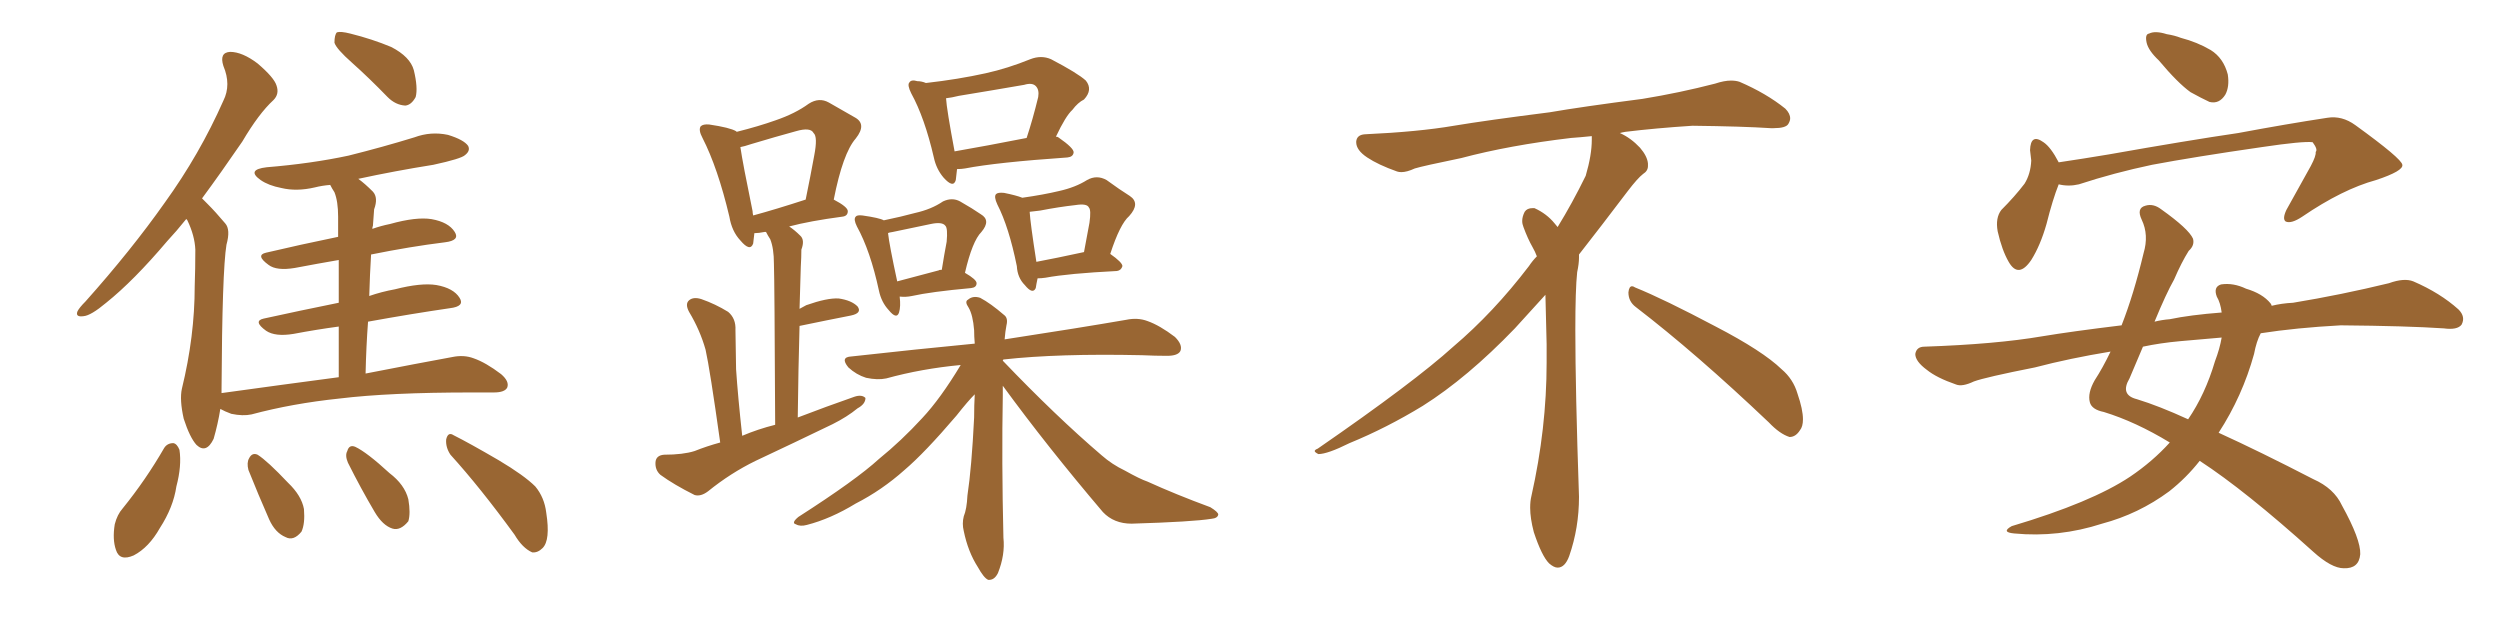 <svg xmlns="http://www.w3.org/2000/svg" xmlns:xlink="http://www.w3.org/1999/xlink" width="600" height="150"><path fill="#996633" padding="10" d="M84.52 15.09L84.52 15.09Q80.71 11.72 80.27 10.25L80.27 10.25Q80.27 8.35 80.86 7.76L80.86 7.76Q81.74 7.47 84.08 8.06L84.08 8.06Q89.36 9.38 93.90 11.28L93.90 11.28Q98.44 13.62 99.32 16.85L99.32 16.85Q100.34 21.09 99.76 23.29L99.76 23.29Q98.73 25.20 97.27 25.34L97.27 25.34Q94.92 25.20 93.02 23.29L93.02 23.29Q88.62 18.75 84.52 15.09ZM81.30 90.53L81.30 90.53Q81.30 83.64 81.30 78.37L81.30 78.37Q75.88 79.10 70.46 80.13L70.46 80.13Q66.06 80.86 63.87 79.39L63.87 79.39Q60.64 77.05 63.28 76.46L63.28 76.46Q71.92 74.56 81.30 72.66L81.30 72.66Q81.30 66.50 81.30 62.40L81.30 62.40Q76.17 63.28 70.75 64.31L70.75 64.31Q66.36 65.04 64.45 63.57L64.45 63.57Q61.23 61.23 63.87 60.64L63.87 60.64Q71.92 58.74 81.15 56.84L81.15 56.84Q81.15 53.03 81.15 52.00L81.15 52.00Q81.15 48.34 80.27 46.14L80.27 46.14Q79.69 45.26 79.25 44.38L79.25 44.38Q77.34 44.53 75.59 44.97L75.59 44.97Q71.19 46.00 67.53 45.12L67.53 45.12Q64.45 44.53 62.55 43.21L62.55 43.21Q59.03 40.72 64.01 40.14L64.01 40.14Q74.71 39.26 83.64 37.35L83.64 37.35Q91.85 35.30 99.46 32.96L99.46 32.96Q103.42 31.49 107.52 32.37L107.52 32.37Q111.33 33.54 112.35 35.01L112.35 35.01Q112.94 36.18 111.62 37.21L111.62 37.21Q110.74 38.09 104.00 39.55L104.00 39.55Q94.78 41.02 85.99 42.92L85.99 42.92Q87.60 44.09 89.50 46.00L89.50 46.00Q90.82 47.46 89.79 50.24L89.79 50.24Q89.65 51.86 89.50 54.20L89.50 54.20Q89.36 54.49 89.36 54.93L89.36 54.93Q91.41 54.20 93.60 53.76L93.60 53.76Q99.90 52.00 103.56 52.59L103.56 52.59Q107.67 53.32 109.13 55.66L109.13 55.66Q110.45 57.71 106.79 58.15L106.79 58.15Q98.44 59.18 89.06 61.08L89.06 61.08Q88.77 65.77 88.62 71.04L88.62 71.04Q91.55 70.02 94.78 69.43L94.78 69.43Q101.07 67.82 104.74 68.41L104.74 68.41Q108.84 69.14 110.30 71.48L110.30 71.48Q111.62 73.54 107.96 73.97L107.96 73.97Q98.88 75.29 88.33 77.20L88.33 77.20Q87.89 83.06 87.74 89.65L87.74 89.65Q100.49 87.16 108.54 85.69L108.54 85.69Q111.33 85.11 113.67 85.99L113.67 85.99Q116.60 87.01 120.26 89.79L120.26 89.79Q122.31 91.55 121.73 93.02L121.73 93.02Q121.14 94.19 118.51 94.19L118.51 94.19Q116.02 94.19 113.23 94.19L113.23 94.19Q93.46 94.19 81.45 95.65L81.45 95.65Q70.17 96.83 60.35 99.46L60.35 99.46Q58.30 99.90 55.52 99.32L55.52 99.32Q53.91 98.73 52.88 98.14L52.88 98.14Q52.29 101.81 51.27 105.32L51.27 105.32Q49.51 108.98 47.17 106.79L47.17 106.79Q45.56 105.03 44.09 100.49L44.09 100.49Q43.07 95.95 43.65 93.31L43.65 93.31Q46.73 80.71 46.73 68.70L46.73 68.70Q46.88 64.45 46.88 59.91L46.88 59.91Q46.73 56.54 44.97 52.88L44.97 52.88Q44.82 52.59 44.68 52.59L44.68 52.59Q42.33 55.52 40.14 57.86L40.14 57.86Q32.08 67.38 25.49 72.66L25.49 72.66Q21.83 75.73 20.07 75.88L20.07 75.88Q18.02 76.17 18.60 74.71L18.60 74.71Q19.04 73.83 20.51 72.36L20.51 72.36Q31.49 60.06 39.55 48.63L39.55 48.63Q47.90 37.06 53.61 24.17L53.61 24.17Q55.52 20.36 53.61 15.82L53.61 15.82Q52.59 12.60 55.22 12.45L55.22 12.45Q58.15 12.45 61.82 15.23L61.82 15.23Q65.77 18.60 66.36 20.51L66.36 20.51Q67.09 22.56 65.63 24.02L65.63 24.02Q62.11 27.25 58.15 33.98L58.15 33.98Q53.03 41.46 48.49 47.61L48.49 47.61Q49.22 48.34 49.80 48.93L49.80 48.93Q51.71 50.83 54.05 53.61L54.05 53.61Q55.37 55.08 54.35 58.74L54.35 58.74Q53.32 65.04 53.17 93.31L53.17 93.31Q53.17 93.75 53.17 94.34L53.17 94.34Q67.97 92.29 81.30 90.53ZM39.40 107.52L39.40 107.52Q40.14 106.35 41.60 106.35L41.60 106.35Q42.48 106.49 43.07 107.96L43.07 107.96Q43.65 111.77 42.33 116.75L42.33 116.75Q41.60 121.73 38.38 126.71L38.38 126.71Q35.74 131.40 32.08 133.30L32.08 133.30Q28.71 134.77 27.83 131.98L27.83 131.98Q26.95 129.49 27.54 125.83L27.54 125.83Q28.13 123.49 29.44 122.02L29.44 122.02Q35.01 115.14 39.40 107.52ZM59.62 112.79L59.62 112.79Q59.18 111.04 59.77 110.01L59.77 110.01Q60.50 108.54 61.82 109.13L61.82 109.13Q64.16 110.60 69.14 115.87L69.14 115.87Q72.36 118.95 72.95 122.17L72.95 122.17Q73.24 125.68 72.36 127.59L72.36 127.59Q70.46 129.93 68.55 128.91L68.55 128.91Q66.06 127.88 64.60 124.66L64.60 124.66Q61.96 118.65 59.62 112.79ZM83.50 111.04L83.50 111.04Q82.76 109.28 83.35 108.25L83.35 108.25Q83.79 106.64 85.25 107.23L85.25 107.23Q88.04 108.54 93.46 113.53L93.46 113.53Q97.12 116.31 98.00 119.82L98.00 119.82Q98.58 123.19 98.00 125.10L98.00 125.10Q96.09 127.44 94.19 126.86L94.19 126.86Q91.85 126.12 89.94 122.90L89.94 122.90Q86.57 117.19 83.50 111.04ZM108.11 109.13L108.11 109.13L108.11 109.13Q106.93 107.37 107.08 105.47L107.08 105.47Q107.52 103.56 108.84 104.44L108.84 104.44Q112.65 106.35 119.68 110.45L119.68 110.45Q125.83 114.11 128.47 116.75L128.47 116.75Q130.66 119.38 131.10 123.05L131.10 123.05Q132.13 129.64 130.22 131.54L130.22 131.54Q129.05 132.71 127.73 132.57L127.73 132.57Q125.39 131.54 123.49 128.32L123.49 128.32Q115.28 117.04 108.11 109.13ZM172.85 106.20L172.85 106.20Q170.36 88.48 169.34 83.94L169.34 83.94Q168.02 79.25 165.38 74.85L165.38 74.85Q164.36 72.95 165.38 72.07L165.38 72.07Q166.41 71.19 168.31 71.78L168.31 71.78Q171.68 72.95 174.76 74.85L174.76 74.85Q176.66 76.46 176.51 79.25L176.51 79.25Q176.51 81.15 176.66 88.62L176.66 88.62Q177.10 95.21 178.13 104.59L178.13 104.59Q181.93 102.98 186.04 101.95L186.04 101.95Q185.89 67.38 185.74 63.28L185.74 63.28Q185.74 59.62 184.86 57.42L184.86 57.42Q184.28 56.54 183.84 55.66L183.84 55.66Q183.54 55.66 183.54 55.66L183.54 55.66Q182.08 55.96 181.05 55.96L181.05 55.96Q180.91 57.42 180.76 58.45L180.76 58.45Q180.03 60.50 177.69 57.71L177.69 57.71Q175.63 55.52 175.05 52.00L175.05 52.00Q172.27 40.28 168.60 33.11L168.60 33.11Q167.58 31.20 168.16 30.32L168.16 30.32Q168.75 29.74 170.21 29.88L170.21 29.88Q175.20 30.62 176.66 31.49L176.66 31.49Q176.66 31.49 176.81 31.64L176.81 31.64Q182.08 30.32 186.18 28.86L186.18 28.86Q190.87 27.25 194.09 24.90L194.09 24.90Q196.58 23.29 198.93 24.61L198.93 24.61Q202.44 26.66 205.08 28.13L205.08 28.13Q208.15 29.74 205.37 33.25L205.37 33.25Q202.29 36.77 200.10 47.90L200.10 47.90Q203.47 49.66 203.47 50.68L203.47 50.68Q203.47 51.86 202.15 52.00L202.15 52.00Q194.38 53.03 189.40 54.35L189.40 54.35Q190.72 55.22 192.04 56.54L192.04 56.54Q193.21 57.57 192.33 59.91L192.33 59.91Q192.33 61.67 192.19 64.01L192.19 64.01Q192.04 68.70 191.89 74.12L191.89 74.12Q192.63 73.68 193.51 73.24L193.51 73.24Q198.49 71.48 201.27 71.63L201.27 71.63Q204.35 72.07 205.81 73.54L205.81 73.54Q206.98 75.15 204.20 75.73L204.20 75.73Q198.93 76.76 191.89 78.22L191.89 78.22Q191.60 88.33 191.46 100.20L191.46 100.20Q198.34 97.56 205.08 95.21L205.08 95.21Q206.84 94.63 207.71 95.51L207.71 95.51Q207.71 96.97 205.81 98.00L205.81 98.00Q203.32 100.05 199.80 101.81L199.80 101.81Q190.72 106.20 181.35 110.60L181.35 110.60Q175.34 113.53 169.92 117.92L169.92 117.92Q168.16 119.24 166.70 118.80L166.70 118.80Q161.72 116.31 158.50 113.96L158.50 113.96Q157.18 112.79 157.32 110.89L157.32 110.89Q157.47 109.28 159.38 109.13L159.38 109.13Q163.92 109.13 166.70 108.25L166.70 108.25Q169.63 107.08 172.85 106.20ZM180.76 51.71L180.76 51.71Q186.18 50.24 193.36 47.90L193.36 47.90Q194.53 42.19 195.41 37.35L195.41 37.35Q196.29 32.81 195.26 31.93L195.26 31.93Q194.53 30.47 191.02 31.49L191.02 31.49Q186.18 32.81 180.32 34.57L180.32 34.57Q178.56 35.16 177.69 35.30L177.69 35.30Q178.27 39.26 180.62 50.68L180.62 50.68Q180.62 51.12 180.76 51.71ZM229.69 40.58L229.69 40.58Q229.54 42.19 229.39 43.21L229.39 43.21Q228.81 45.26 226.46 42.63L226.46 42.63Q224.71 40.58 224.12 37.79L224.12 37.79Q221.92 28.27 218.70 22.41L218.70 22.41Q217.68 20.36 218.26 19.78L218.26 19.78Q218.70 19.04 220.17 19.48L220.17 19.48Q221.19 19.48 222.22 19.92L222.22 19.92Q229.98 19.04 236.57 17.58L236.57 17.58Q241.85 16.41 247.27 14.21L247.27 14.21Q249.90 13.18 252.25 14.21L252.25 14.21Q258.69 17.58 260.60 19.34L260.60 19.34Q262.35 21.53 260.16 23.88L260.16 23.88Q258.69 24.61 257.37 26.37L257.37 26.37Q255.76 27.83 253.42 32.81L253.42 32.81Q253.86 32.81 254.00 32.96L254.00 32.96Q257.81 35.60 257.67 36.62L257.67 36.62Q257.52 37.65 256.20 37.79L256.20 37.79Q239.21 38.96 231.59 40.43L231.59 40.43Q230.71 40.58 229.69 40.58ZM229.10 36.33L229.10 36.33Q236.72 35.01 246.39 33.11L246.39 33.11Q247.85 28.71 249.17 23.29L249.17 23.29Q249.46 21.53 248.58 20.65L248.58 20.65Q247.71 19.78 245.80 20.36L245.80 20.36Q238.18 21.68 230.13 23.00L230.13 23.00Q228.37 23.44 227.05 23.58L227.05 23.58Q227.20 26.22 229.10 36.33ZM215.92 71.19L215.92 71.19Q216.21 73.54 215.77 75L215.77 75Q215.19 76.76 213.28 74.41L213.28 74.41Q211.52 72.51 210.94 69.73L210.94 69.73Q208.89 60.21 205.66 54.35L205.66 54.35Q204.79 52.59 205.37 52.00L205.37 52.00Q205.66 51.56 206.98 51.71L206.98 51.71Q211.08 52.29 212.11 52.88L212.11 52.88Q216.36 52.00 219.58 51.12L219.58 51.12Q223.54 50.24 226.32 48.34L226.32 48.34Q228.52 47.31 230.42 48.34L230.42 48.34Q233.50 50.10 235.40 51.42L235.40 51.42Q237.89 52.88 235.55 55.66L235.55 55.66Q233.35 57.86 231.59 65.48L231.59 65.48Q234.38 67.09 234.38 67.97L234.38 67.97Q234.38 68.99 233.06 69.14L233.06 69.14Q223.39 70.02 218.85 71.04L218.85 71.04Q217.38 71.34 216.06 71.19L216.06 71.19Q216.06 71.19 215.92 71.19ZM225.29 64.89L225.29 64.89Q225.44 64.75 226.03 64.75L226.03 64.75Q226.61 61.08 227.20 58.01L227.20 58.01Q227.49 54.79 226.90 54.20L226.90 54.20Q226.17 53.17 223.39 53.76L223.39 53.76Q219.29 54.64 214.31 55.66L214.31 55.66Q213.28 55.81 213.13 55.96L213.13 55.96Q213.43 58.74 215.33 67.53L215.33 67.53Q219.87 66.36 225.29 64.89ZM249.02 66.80L249.02 66.80Q248.73 68.12 248.58 69.14L248.58 69.14Q247.85 70.75 245.95 68.41L245.95 68.41Q244.19 66.65 244.04 63.87L244.04 63.87Q242.14 54.49 239.36 49.07L239.36 49.07Q238.48 47.17 239.06 46.58L239.06 46.58Q239.50 46.14 240.97 46.29L240.97 46.29Q243.90 46.88 245.36 47.46L245.36 47.46Q250.49 46.73 254.15 45.85L254.15 45.85Q258.11 44.97 260.89 43.21L260.89 43.21Q263.23 41.89 265.58 43.21L265.58 43.21Q268.80 45.56 271.14 47.02L271.14 47.02Q273.78 48.78 271.00 51.86L271.00 51.86Q268.80 53.76 266.46 60.94L266.46 60.94Q269.38 62.99 269.38 63.87L269.38 63.87Q269.09 64.89 268.07 65.04L268.07 65.04Q256.35 65.63 250.93 66.65L250.93 66.65Q249.90 66.80 249.02 66.80ZM248.73 62.84L248.73 62.84Q253.42 61.96 260.16 60.50L260.16 60.50Q260.89 56.69 261.47 53.47L261.47 53.47Q261.91 50.39 261.33 49.80L261.33 49.80Q260.89 48.78 258.11 49.22L258.11 49.22Q254.15 49.66 249.61 50.54L249.61 50.54Q248.14 50.68 247.12 50.83L247.12 50.83Q247.27 53.47 248.73 62.84ZM240.67 92.58L240.67 92.58L240.67 92.58Q240.67 93.60 240.67 94.92L240.67 94.92Q240.38 110.45 240.82 129.05L240.82 129.05Q241.26 133.15 239.50 137.55L239.50 137.55Q238.62 139.31 237.16 139.16L237.16 139.16Q236.13 138.72 234.67 136.08L234.67 136.08Q232.32 132.42 231.30 127.44L231.30 127.44Q230.86 125.68 231.30 123.93L231.30 123.93Q232.03 122.17 232.18 118.95L232.18 118.95Q233.20 112.21 233.79 100.20L233.79 100.20Q233.79 97.27 233.94 94.63L233.94 94.63Q232.32 96.24 229.54 99.76L229.54 99.76Q221.92 108.69 217.09 112.79L217.09 112.79Q211.67 117.63 205.37 120.85L205.37 120.85Q199.37 124.51 193.65 125.98L193.65 125.98Q192.04 126.42 191.02 125.83L191.02 125.83Q189.84 125.54 191.60 124.07L191.60 124.07Q205.52 115.14 210.94 110.16L210.94 110.16Q216.36 105.76 221.34 100.34L221.34 100.34Q225.73 95.65 230.57 87.60L230.57 87.60Q221.19 88.48 212.70 90.82L212.70 90.82Q210.64 91.26 207.86 90.67L207.86 90.67Q205.52 89.94 203.61 88.18L203.61 88.18Q201.56 85.69 204.35 85.55L204.35 85.55Q220.17 83.79 233.94 82.47L233.94 82.47Q233.79 80.71 233.79 79.25L233.79 79.25Q233.50 75.59 232.47 73.83L232.47 73.83Q231.45 72.36 232.32 71.92L232.32 71.92Q233.50 70.90 235.25 71.48L235.25 71.48Q237.74 72.80 240.97 75.59L240.97 75.59Q241.99 76.32 241.55 78.08L241.55 78.08Q241.26 79.54 241.11 81.45L241.11 81.45Q259.28 78.66 270.26 76.76L270.26 76.76Q273.05 76.17 275.39 77.05L275.39 77.05Q278.32 78.08 281.98 80.86L281.98 80.86Q283.89 82.76 283.30 84.23L283.30 84.23Q282.71 85.40 280.08 85.40L280.08 85.40Q277.29 85.40 274.07 85.25L274.07 85.25Q254.00 84.81 240.82 86.28L240.82 86.28Q240.67 86.43 240.67 86.57L240.67 86.57Q253.42 99.90 264.40 109.28L264.40 109.28Q266.89 111.47 269.97 112.94L269.97 112.94Q273.63 114.99 275.39 115.58L275.39 115.58Q282.13 118.65 290.48 121.73L290.48 121.73Q292.38 122.90 292.38 123.49L292.38 123.49Q292.24 124.37 290.77 124.51L290.77 124.51Q286.23 125.24 271.58 125.68L271.58 125.68Q267.33 125.68 264.70 122.90L264.70 122.90Q251.37 107.23 240.67 92.58ZM392.58 73.68L392.58 73.68Q390.82 72.36 390.82 70.17L390.82 70.17Q390.97 68.70 391.70 68.70L391.70 68.70Q391.99 68.70 392.43 68.99L392.43 68.99Q399.32 71.78 411.77 78.37L411.77 78.37Q423.05 84.23 427.59 88.62L427.59 88.62Q430.37 90.97 431.40 94.48L431.40 94.48Q432.71 98.29 432.71 100.63L432.71 100.63Q432.71 102.39 431.98 103.27L431.98 103.27Q430.96 104.88 429.49 104.88L429.49 104.88Q427.15 104.15 424.51 101.37L424.51 101.37Q407.08 84.81 392.58 73.68ZM382.03 33.54L382.03 33.54L382.03 32.67Q379.25 32.96 377.05 33.11L377.05 33.11Q362.26 34.86 350.68 37.94L350.68 37.94Q341.46 39.84 339.55 40.43L339.55 40.43Q337.65 41.31 336.33 41.31L336.33 41.31Q335.74 41.31 335.30 41.16L335.30 41.16Q330.76 39.55 328.13 37.79L328.13 37.79Q325.49 36.04 325.49 34.13L325.49 34.13L325.49 33.98Q325.63 32.37 327.54 32.23L327.54 32.23Q340.43 31.64 348.93 30.18L348.93 30.18Q356.84 28.86 371.92 26.95L371.92 26.95Q379.54 25.63 394.19 23.73L394.19 23.73Q403.13 22.27 411.62 20.07L411.62 20.07Q413.82 19.34 415.43 19.34L415.43 19.34Q416.60 19.34 417.48 19.63L417.48 19.63Q423.93 22.41 428.47 26.07L428.47 26.07Q429.64 27.25 429.64 28.42L429.64 28.42Q429.64 29.00 429.20 29.74L429.20 29.74Q428.61 30.76 425.68 30.76L425.68 30.76L424.95 30.76Q418.21 30.32 406.20 30.18L406.20 30.18Q397.27 30.76 390.09 31.64L390.09 31.64Q389.21 31.79 388.77 31.93L388.77 31.93Q391.41 33.11 393.60 35.45L393.60 35.45Q395.36 37.50 395.51 39.26L395.51 39.26L395.51 39.84Q395.51 41.02 394.34 41.75L394.34 41.75Q393.02 42.77 390.67 45.85L390.67 45.85Q384.23 54.35 378.96 61.08L378.96 61.08L378.96 61.82Q378.96 63.28 378.52 65.33L378.52 65.33Q378.08 69.43 378.08 79.25L378.08 79.25Q378.08 93.46 378.96 119.24L378.96 119.24Q378.96 126.71 376.61 133.45L376.61 133.45Q375.59 136.23 373.83 136.23L373.83 136.23Q372.95 136.23 371.78 135.21L371.78 135.21Q370.02 133.45 368.12 127.73L368.12 127.73Q367.24 124.37 367.24 121.88L367.24 121.88Q367.24 120.26 367.53 119.09L367.53 119.09Q371.19 102.83 371.19 87.01L371.19 87.01L371.19 82.62Q371.04 76.61 370.90 70.75L370.90 70.75Q366.80 75.29 363.57 78.81L363.57 78.81Q352.15 90.67 341.46 97.41L341.46 97.41Q332.81 102.69 323.88 106.35L323.88 106.35Q318.60 108.98 316.41 108.98L316.41 108.98Q315.53 108.54 315.53 108.25L315.53 108.25Q315.53 107.96 316.26 107.67L316.26 107.67Q339.40 91.70 348.78 83.20L348.78 83.20Q358.45 75 366.94 63.87L366.94 63.87Q367.82 62.55 368.85 61.52L368.85 61.52Q368.41 60.35 367.82 59.33L367.82 59.33Q366.65 57.28 365.63 54.49L365.63 54.49Q365.33 53.76 365.33 53.03L365.33 53.03Q365.33 52.00 365.92 50.83L365.92 50.83Q366.50 49.95 367.82 49.95L367.82 49.95L368.26 49.95Q371.19 51.27 373.10 53.61L373.10 53.61Q373.39 53.91 373.83 54.49L373.83 54.49Q377.34 48.78 380.57 42.19L380.57 42.19Q382.03 37.21 382.03 33.54ZM518.12 14.50L518.12 14.50Q515.63 12.16 515.19 10.25L515.19 10.25Q514.75 8.20 515.77 8.06L515.77 8.06Q517.24 7.32 520.02 8.20L520.02 8.20Q521.92 8.50 523.39 9.08L523.39 9.08Q527.34 10.11 530.57 12.01L530.57 12.01Q533.64 13.92 534.67 17.87L534.67 17.87Q535.11 20.80 534.08 22.71L534.08 22.71Q532.62 25.05 530.27 24.46L530.27 24.46Q528.37 23.58 525.73 22.12L525.73 22.12Q522.66 19.92 518.12 14.50ZM494.09 44.24L494.09 44.24Q492.63 47.90 491.16 53.76L491.16 53.76Q489.70 58.89 487.50 62.40L487.50 62.40Q484.42 66.94 482.08 62.84L482.08 62.84Q480.47 60.06 479.44 55.52L479.44 55.52Q478.86 52.29 480.32 50.39L480.32 50.39Q483.54 47.17 485.89 44.09L485.89 44.09Q487.35 41.75 487.50 38.53L487.50 38.53Q487.35 37.06 487.21 36.04L487.21 36.04Q487.35 31.93 490.43 34.13L490.43 34.13Q492.19 35.30 494.09 38.96L494.09 38.96Q499.95 38.09 506.10 37.06L506.10 37.06Q525.15 33.69 537.16 31.93L537.16 31.93Q548.88 29.74 558.54 28.27L558.54 28.27Q562.06 27.69 565.28 30.03L565.28 30.03Q576.42 38.09 576.56 39.55L576.56 39.55Q576.86 41.02 570.26 43.21L570.26 43.21Q562.21 45.41 552.54 52.00L552.54 52.00Q549.90 53.76 548.58 53.17L548.58 53.17Q547.71 52.59 548.73 50.39L548.73 50.39Q551.81 44.82 554.59 39.84L554.59 39.84Q555.91 37.35 555.76 36.47L555.76 36.47Q556.35 35.89 555.03 34.13L555.03 34.13Q552.69 33.84 542.87 35.30L542.87 35.30Q526.61 37.65 516.50 39.55L516.50 39.55Q507.42 41.46 498.93 44.24L498.93 44.24Q496.44 44.82 494.09 44.24ZM520.75 106.20L520.75 106.20Q512.55 101.22 504.93 98.88L504.93 98.88Q502.00 98.29 501.56 96.53L501.56 96.53Q500.98 94.34 502.73 91.26L502.73 91.26Q504.64 88.33 506.54 84.38L506.54 84.38Q496.73 85.99 488.38 88.18L488.38 88.18Q476.51 90.53 473.73 91.55L473.73 91.55Q470.95 92.87 469.48 92.29L469.48 92.29Q464.79 90.67 462.45 88.77L462.45 88.77Q459.67 86.72 459.67 84.96L459.67 84.96Q459.96 83.20 461.87 83.20L461.87 83.20Q479.00 82.62 490.14 80.71L490.14 80.71Q497.17 79.54 509.18 78.08L509.18 78.08Q512.11 70.61 514.45 60.79L514.45 60.79Q515.77 56.40 514.01 52.73L514.01 52.73Q512.70 49.95 514.89 49.37L514.89 49.37Q516.80 48.78 518.70 50.24L518.70 50.24Q525.29 54.93 526.32 57.28L526.32 57.28Q526.76 58.89 525.29 60.21L525.29 60.21Q523.54 62.99 521.78 67.09L521.78 67.09Q519.87 70.46 517.09 77.20L517.09 77.20Q518.85 76.76 520.75 76.61L520.75 76.61Q525.59 75.59 533.20 75L533.20 75Q532.91 72.66 532.03 71.19L532.03 71.19Q531.15 68.85 533.06 68.26L533.06 68.26Q535.99 67.82 539.06 69.29L539.06 69.29Q543.02 70.46 544.92 72.80L544.92 72.80Q545.07 72.95 545.21 73.39L545.21 73.39Q547.56 72.80 550.34 72.66L550.34 72.66Q561.91 70.75 573.34 67.97L573.34 67.97Q577.00 66.65 579.20 67.53L579.20 67.53Q585.64 70.31 590.04 74.27L590.04 74.27Q591.80 76.03 590.77 77.93L590.77 77.93Q589.75 79.25 586.52 78.81L586.52 78.81Q577.73 78.22 561.77 78.08L561.77 78.08Q551.07 78.66 542.58 79.98L542.58 79.98Q541.55 81.88 540.97 84.96L540.97 84.96Q538.18 95.07 532.47 103.86L532.47 103.86Q542.43 108.40 555.18 114.99L555.18 114.99Q560.16 117.19 562.06 121.29L562.06 121.29Q566.60 129.49 566.46 133.01L566.46 133.01Q566.16 136.52 562.50 136.38L562.50 136.38Q559.57 136.38 555.18 132.42L555.18 132.42Q538.92 117.77 527.93 110.60L527.93 110.60Q524.71 114.70 520.61 117.92L520.61 117.92Q513.28 123.34 504.49 125.68L504.49 125.68Q494.09 129.05 483.40 128.03L483.40 128.03Q480.18 127.73 482.81 126.27L482.81 126.27Q502.00 120.56 511.23 114.40L511.23 114.40Q516.65 110.74 520.75 106.20ZM531.59 86.72L531.59 86.72L531.59 86.72Q532.76 83.64 533.20 81.01L533.20 81.01Q528.22 81.45 523.24 81.88L523.24 81.88Q518.41 82.32 514.31 83.20L514.31 83.20Q512.84 86.72 511.08 90.82L511.08 90.82Q508.74 94.78 512.84 95.80L512.84 95.80Q518.12 97.41 525.15 100.63L525.15 100.63Q529.25 94.63 531.59 86.72Z"/></svg>